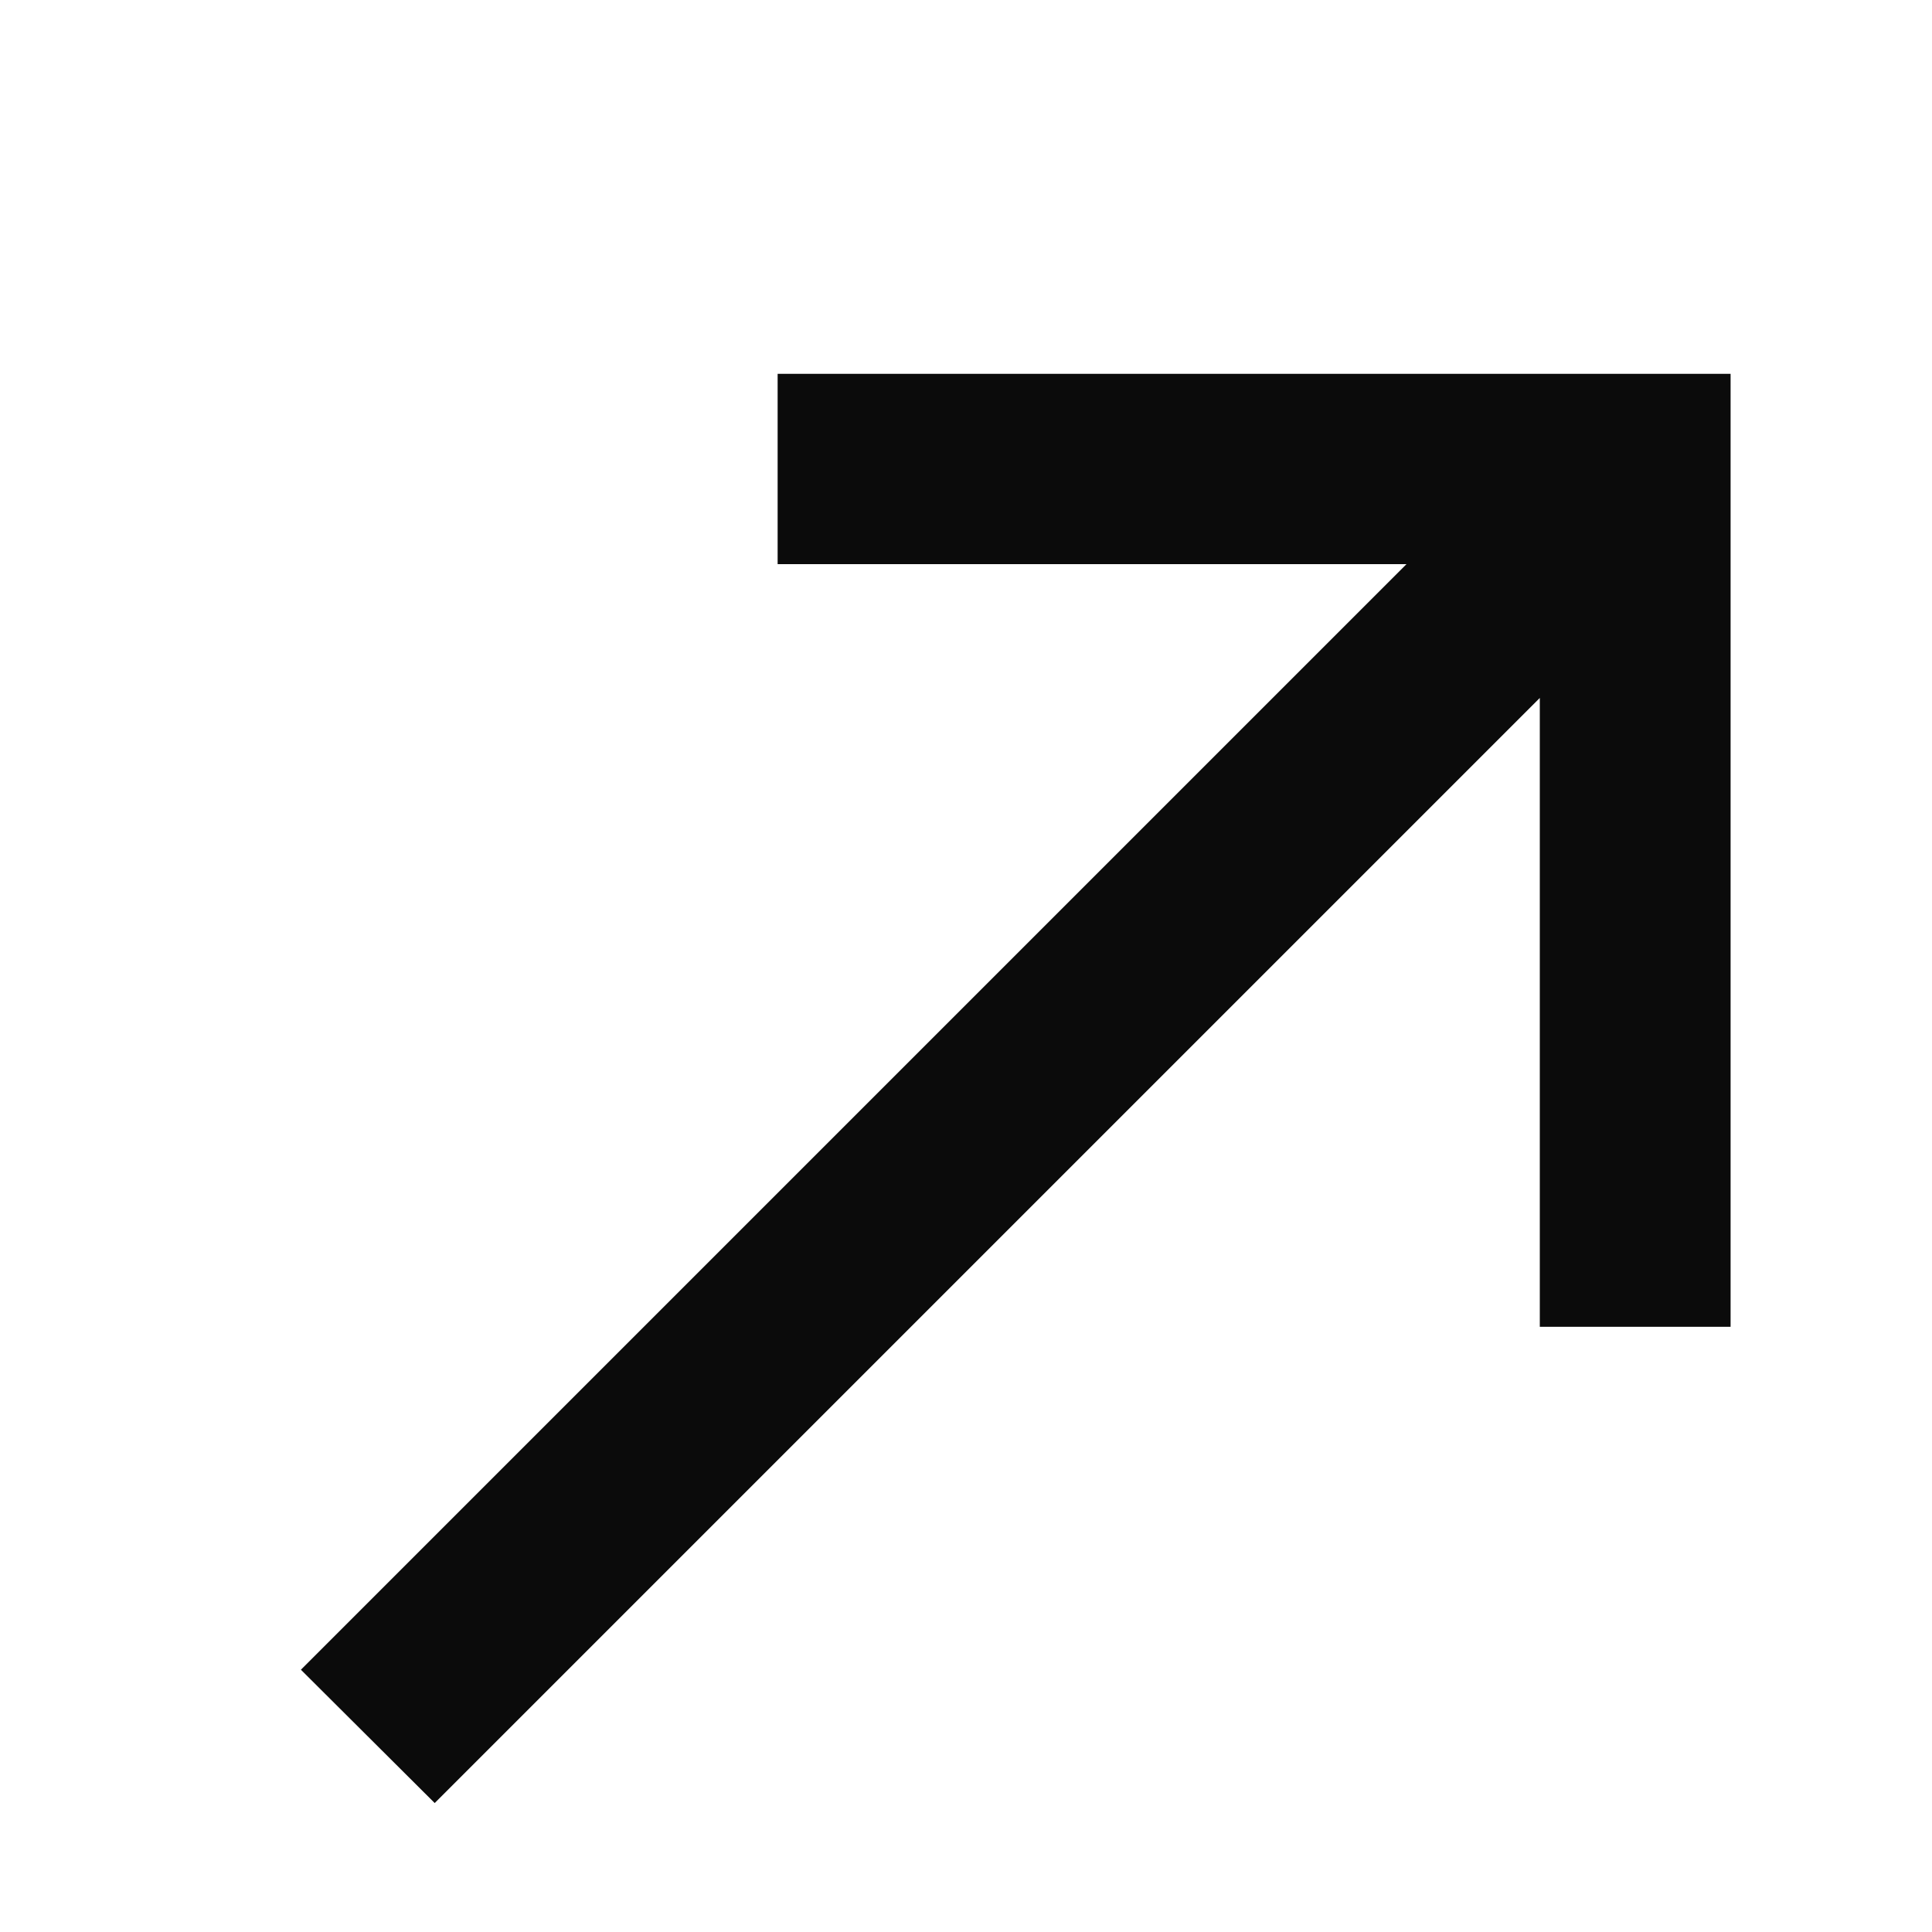 <svg width="4" height="4" viewBox="0 0 4 4" fill="none" xmlns="http://www.w3.org/2000/svg">
<path d="M0.9 3.733L0.623 3.457L2.912 1.168H1.61V0.774H3.583V2.747H3.188V1.445L0.9 3.733Z" fill="#0B0B0B"/>
</svg>
